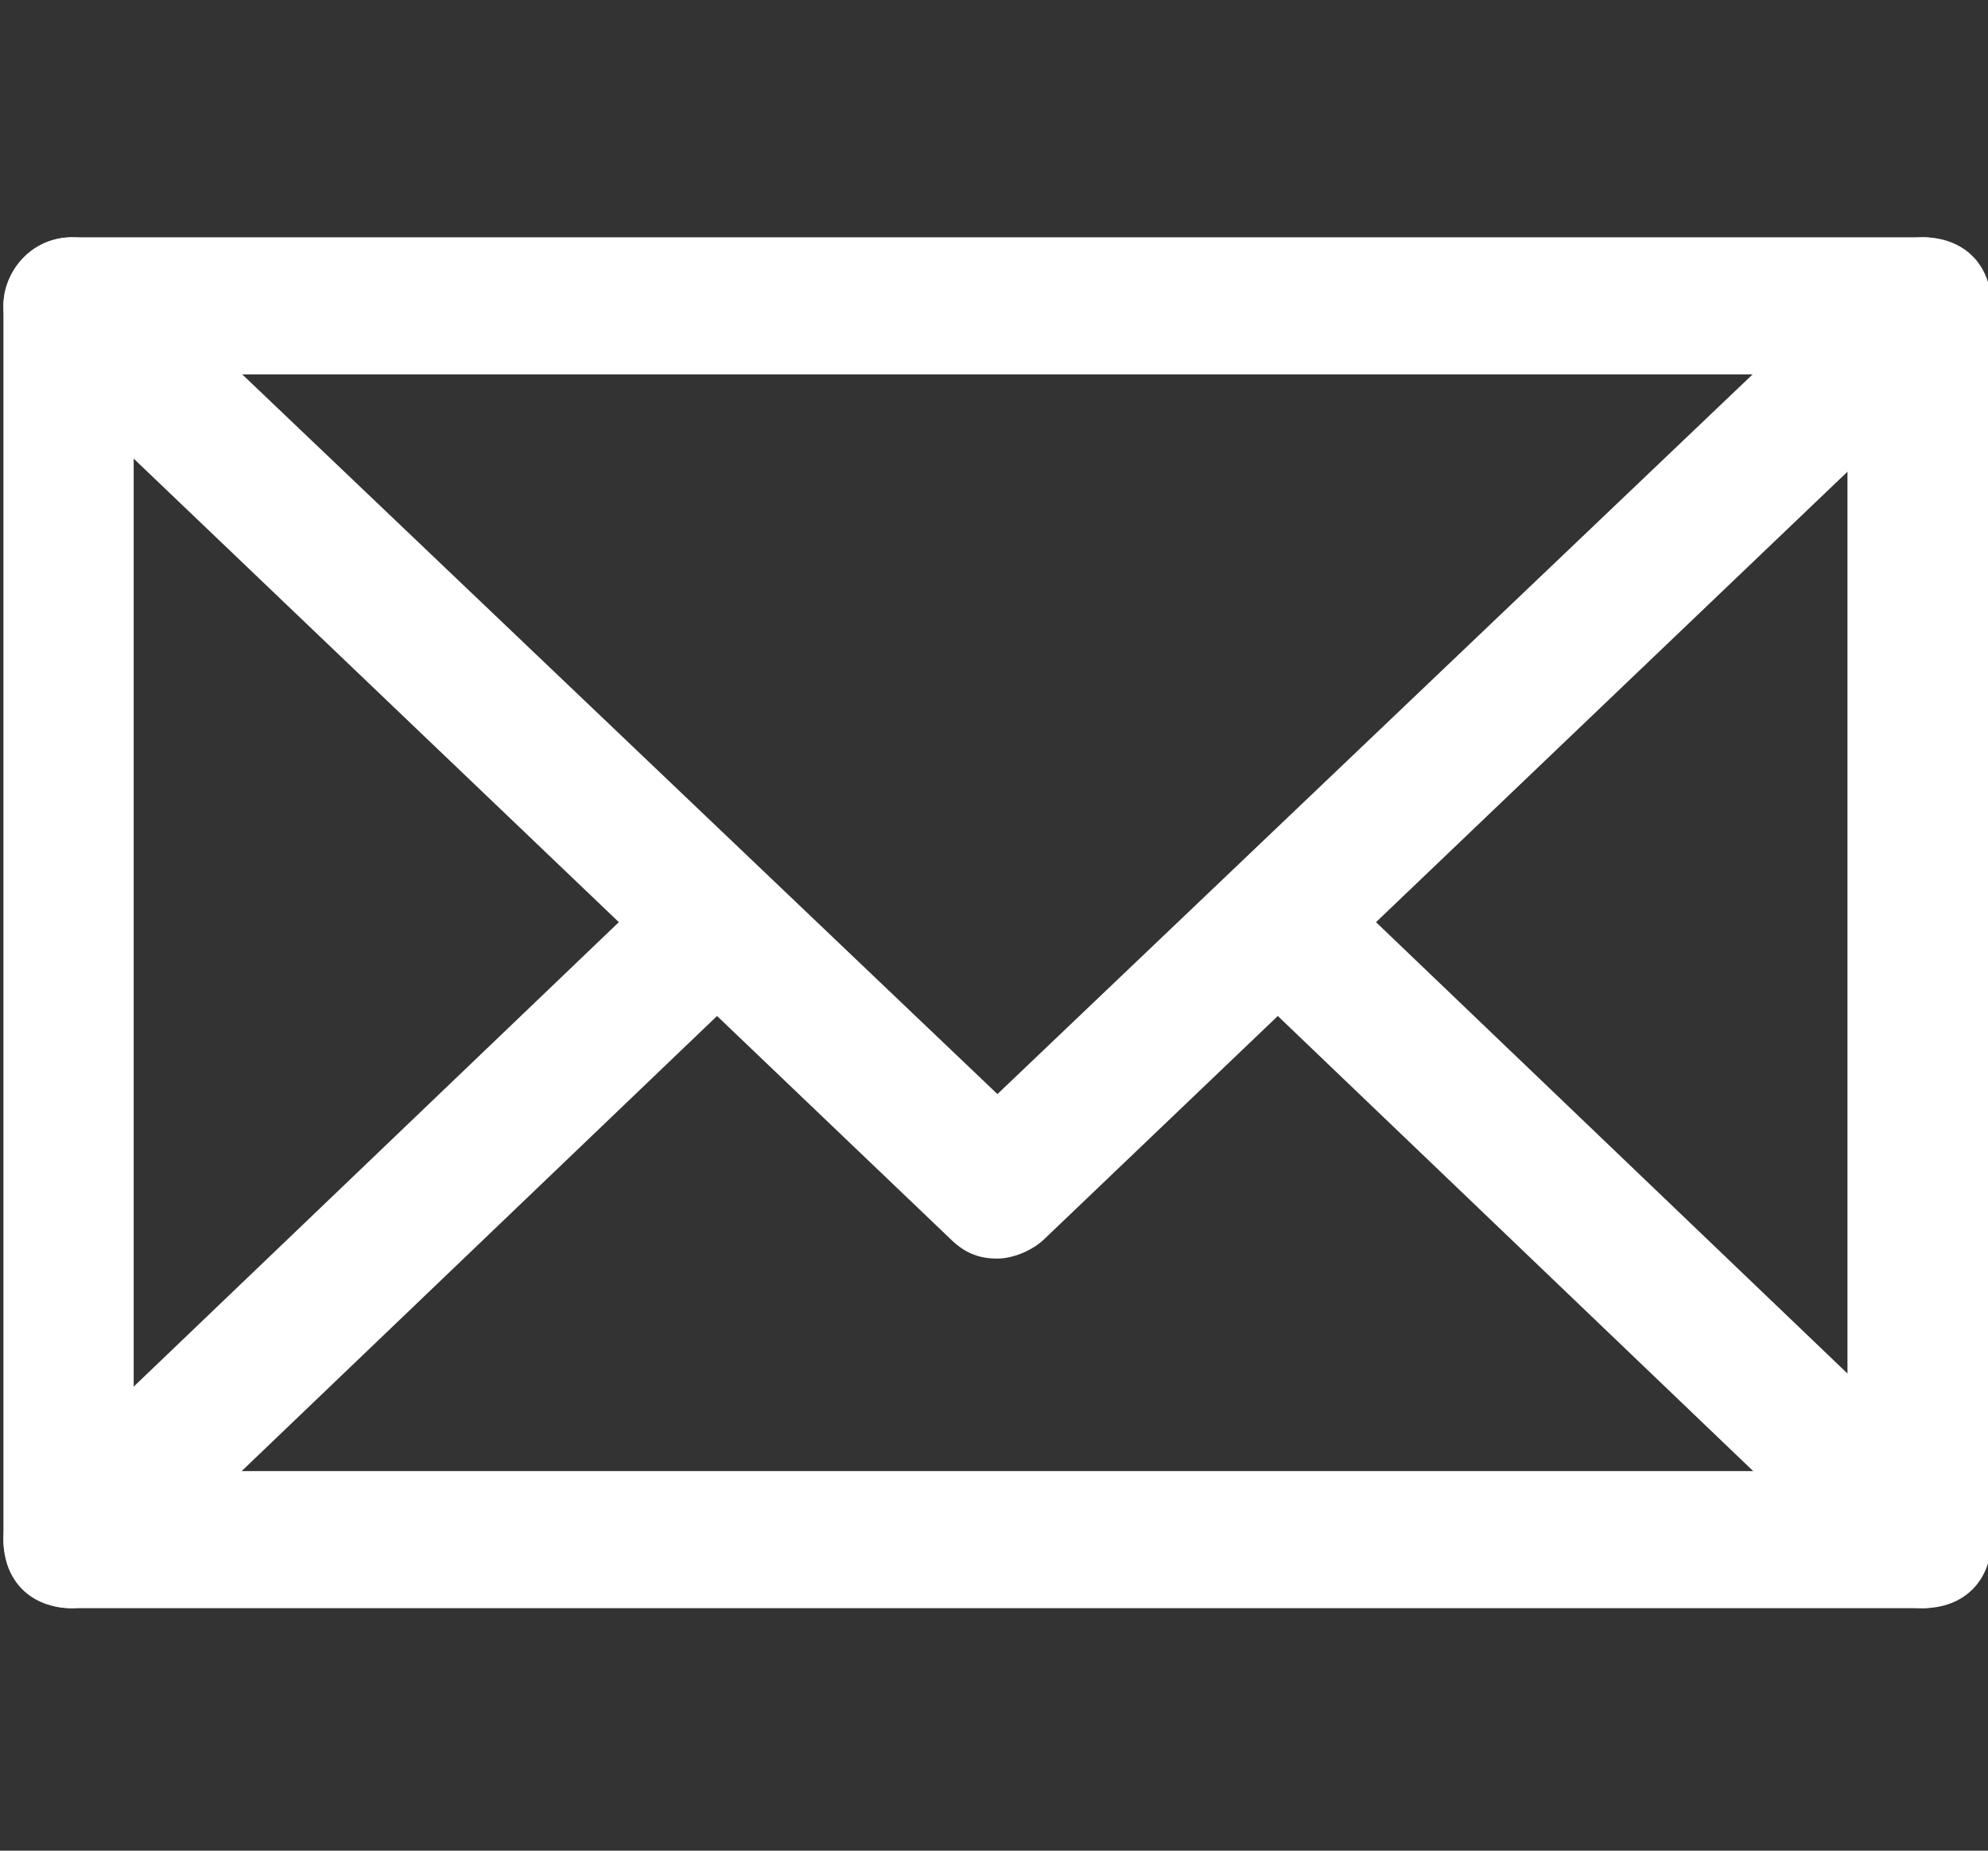 <?xml version="1.0" encoding="utf-8"?>
<!-- Generator: Adobe Illustrator 27.9.0, SVG Export Plug-In . SVG Version: 6.00 Build 0)  -->
<svg version="1.1" id="レイヤー_1" xmlns="http://www.w3.org/2000/svg" xmlns:xlink="http://www.w3.org/1999/xlink" x="0px"
	 y="0px" viewBox="0 0 29 27" style="enable-background:new 0 0 29 27;" xml:space="preserve">
<rect x="0" y="0" width="29" height="27" fill="#333333" stroke="none"/>
<style type="text/css">
	.st0{fill:#FFFFFF;}
</style>
<g id="グループ_116013" transform="translate(-2348.65 -2229.138)">
	<path id="長方形_15427" class="st0" d="M2349.7,2232.6h27c0.6,0,1,0.4,1,1v18c0,0.6-0.4,1-1,1h-27c-0.6,0-1-0.4-1-1v-18
		C2348.7,2233.1,2349.1,2232.6,2349.7,2232.6z M2375.6,2234.6h-25v16h25V2234.6z"/>
	<path id="パス_342073" class="st0" d="M2363.2,2247.5c-0.3,0-0.5-0.1-0.7-0.3l-13.5-12.9c-0.4-0.4-0.4-1,0-1.4
		c0.4-0.4,1-0.4,1.4,0l12.8,12.2l12.8-12.2c0.4-0.4,1-0.4,1.4,0c0.4,0.4,0.4,1,0,1.4c0,0,0,0,0,0l-13.5,12.9
		C2363.7,2247.4,2363.4,2247.5,2363.2,2247.5z"/>
	<path id="線_29151" class="st0" d="M2349.7,2252.6c-0.3,0-0.5-0.1-0.7-0.3c-0.4-0.4-0.4-1,0-1.4c0,0,0,0,0,0l9.4-9
		c0.4-0.4,1-0.4,1.4,0c0,0,0,0,0,0c0.4,0.4,0.4,1,0,1.4c0,0,0,0,0,0l-9.4,9C2350.2,2252.5,2349.9,2252.6,2349.7,2252.6z"/>
	<path id="線_29152" class="st0" d="M2376.7,2252.6c-0.3,0-0.5-0.1-0.7-0.3l-9.4-9c-0.4-0.4-0.4-1,0-1.4c0,0,0,0,0,0
		c0.4-0.4,1-0.4,1.4,0c0,0,0,0,0,0l9.4,9c0.4,0.4,0.4,1,0,1.4C2377.2,2252.5,2376.9,2252.6,2376.7,2252.6z"/>
</g>
</svg>
